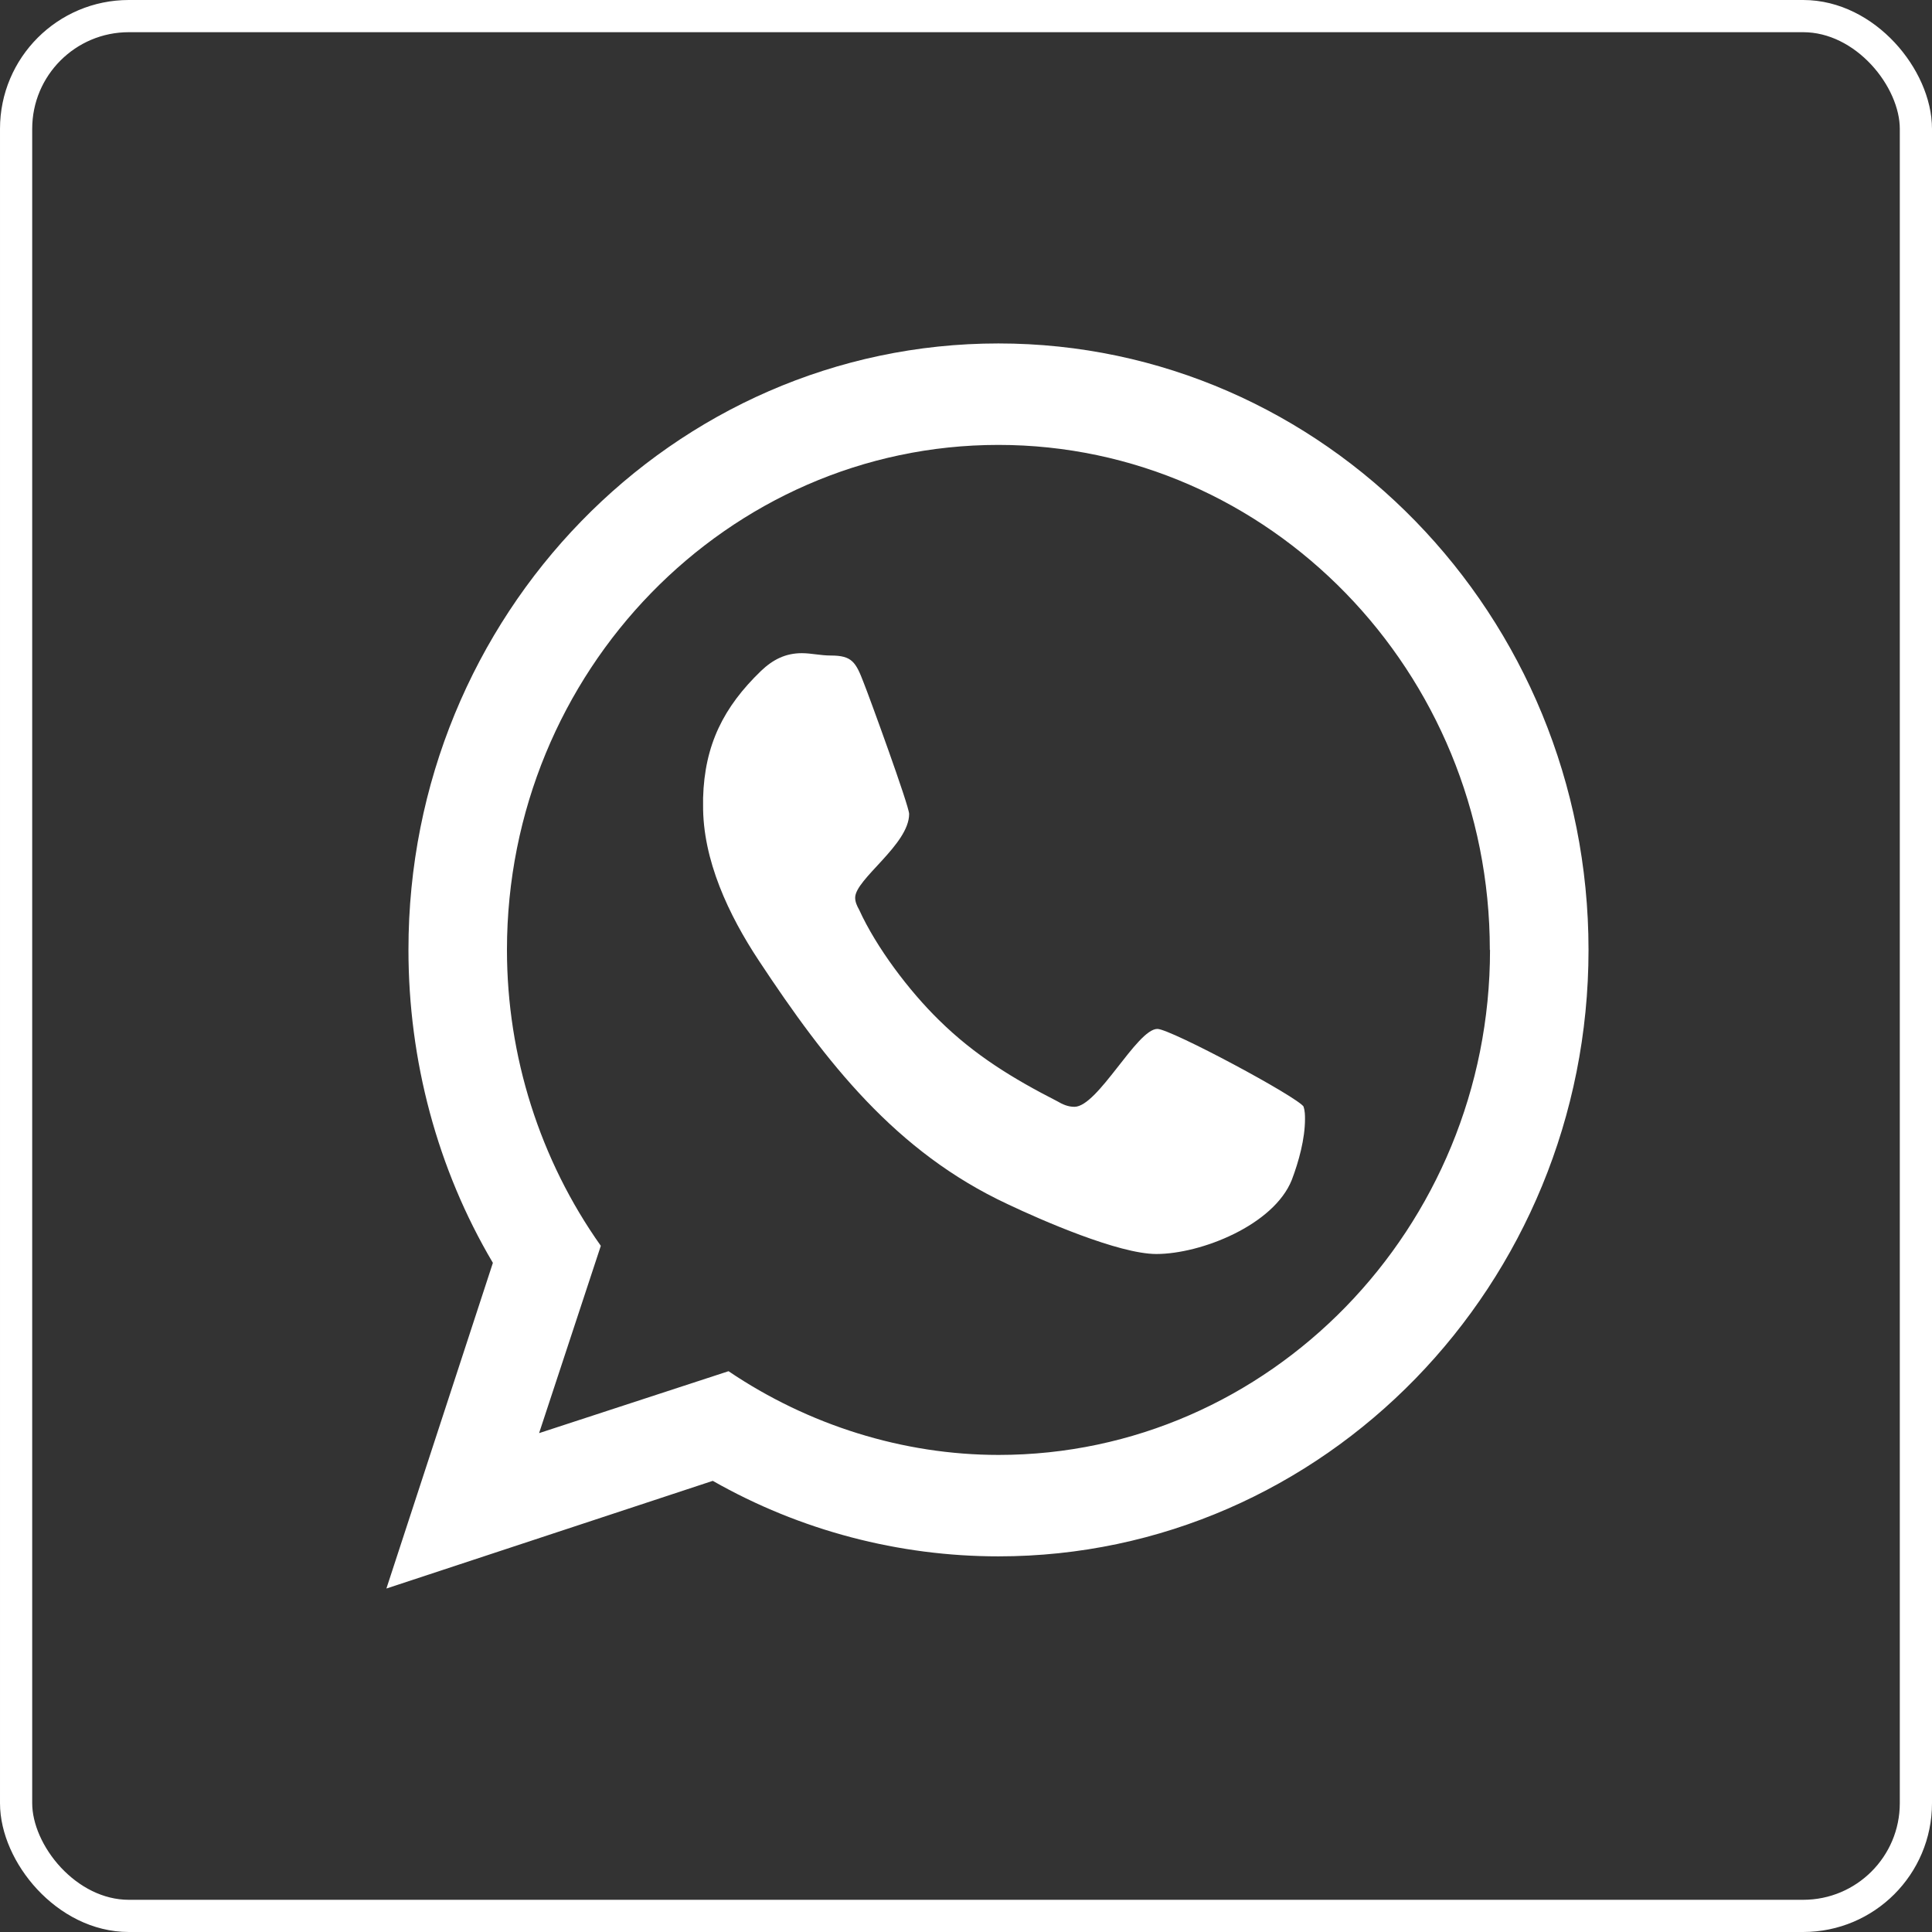<?xml version="1.0" encoding="UTF-8"?> <svg xmlns="http://www.w3.org/2000/svg" width="60" height="60" viewBox="0 0 60 60" fill="none"><rect x="0" y="0" width="60" height="60" fill="#333333" stroke="none"/> <rect x="0.5" y="0.5" width="59" height="59" rx="3.5" stroke="white"></rect> <path d="M49.333 29.5C49.333 39.889 41.115 48.334 31.006 48.334C27.921 48.334 24.855 47.537 22.136 45.989L12 49.333L15.307 39.219C13.578 36.297 12.685 32.925 12.685 29.5C12.678 19.112 20.896 10.666 31.006 10.666C41.115 10.666 49.333 19.112 49.333 29.5ZM46.268 29.5C46.268 20.861 39.413 13.817 31.006 13.817C22.599 13.817 15.744 20.854 15.744 29.5C15.744 32.798 16.768 36.022 18.659 38.69L16.742 44.507L22.625 42.584C25.103 44.259 28.045 45.184 31.012 45.184C39.419 45.184 46.274 38.14 46.274 29.5H46.268ZM40.483 34.373C40.528 34.501 40.528 34.648 40.528 34.749C40.528 35.372 40.333 36.076 40.117 36.645C39.556 38.046 37.3 38.944 35.91 38.944C34.743 38.944 32.336 37.892 31.293 37.396C27.816 35.774 25.658 32.999 23.564 29.829C22.638 28.428 21.816 26.706 21.835 24.983V24.782C21.881 23.133 22.468 21.96 23.636 20.834C24.001 20.486 24.392 20.285 24.901 20.285C25.195 20.285 25.482 20.358 25.801 20.358C26.46 20.358 26.577 20.559 26.825 21.209C26.995 21.632 28.234 25.03 28.234 25.278C28.234 26.23 26.558 27.302 26.558 27.878C26.558 28.006 26.61 28.127 26.682 28.254C27.216 29.427 28.234 30.774 29.16 31.679C30.275 32.778 31.469 33.502 32.832 34.199C33.002 34.3 33.171 34.373 33.367 34.373C34.097 34.373 35.31 31.954 35.943 31.954C36.354 31.954 40.32 34.078 40.489 34.373H40.483Z" fill="white"></path> </svg> 